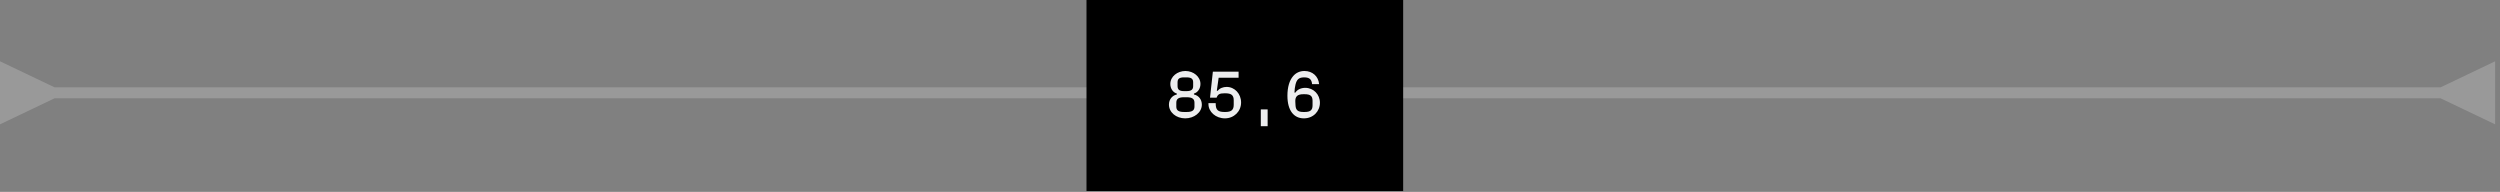 <svg width="456" height="35" viewBox="0 0 456 35" fill="none" xmlns="http://www.w3.org/2000/svg">
<rect x="0" y="0" width="456" height="35" fill="#808080" stroke="none"/>
<g style="mix-blend-mode:plus-lighter">
<path d="M9.959 15.934L-5.02648e-07 11.18L5.02648e-07 22.679L9.959 17.925L9.959 15.934ZM445.151 17.925L455.11 22.679L455.11 11.18L445.151 15.934L445.151 17.925ZM8.963 16.93L8.963 17.925L446.147 17.925L446.147 16.93L446.147 15.934L8.963 15.934L8.963 16.93Z" fill="white" fill-opacity="0.2"/>
<rect x="198.176" y="34.855" width="34.855" height="57.76" transform="rotate(-90 198.176 34.855)" fill="black"/>
<path d="M216.191 21.589C214.511 21.589 213.215 20.485 213.215 19.081C213.215 18.157 213.779 17.425 214.655 17.233V17.065C213.935 16.861 213.467 16.141 213.467 15.313C213.467 13.945 214.775 12.949 216.215 12.949C217.691 12.949 218.963 13.981 218.963 15.313C218.963 16.141 218.495 16.861 217.775 17.065V17.233C218.651 17.425 219.215 18.157 219.215 19.081C219.215 20.533 217.787 21.589 216.191 21.589ZM214.559 19.453C214.559 20.161 215.003 20.425 215.963 20.425H216.455C217.415 20.425 217.871 20.161 217.871 19.453V18.733C217.871 18.013 217.415 17.737 216.455 17.737H215.963C215.003 17.737 214.559 18.013 214.559 18.733V19.453ZM214.787 15.709C214.787 16.369 215.159 16.621 215.975 16.621H216.431C217.235 16.621 217.631 16.369 217.631 15.709V15.001C217.631 14.341 217.235 14.113 216.431 14.113H215.975C215.159 14.113 214.787 14.341 214.787 15.001V15.709ZM223.422 21.589C221.766 21.589 220.422 20.413 220.422 18.985V18.817H221.742V18.877C221.742 20.029 222.126 20.425 223.35 20.425H223.494C224.61 20.425 225.03 20.041 225.03 19.105V18.289C225.03 17.365 224.598 17.017 223.494 17.017H223.35C222.45 17.017 222.138 17.197 221.91 17.809H220.71L221.226 13.069H225.918V14.173H222.282L221.946 16.561H222.114C222.45 16.105 223.086 15.853 223.734 15.853C225.21 15.853 226.374 17.101 226.374 18.697C226.374 20.317 225.09 21.589 223.422 21.589ZM229.97 19.957H231.218V23.017H229.97V19.957ZM237.825 21.589C236.037 21.589 234.825 20.209 234.825 17.461C234.825 15.889 235.197 14.665 235.857 13.897C236.373 13.285 237.081 12.949 237.933 12.949C239.397 12.949 240.477 13.921 240.609 15.349H239.325C239.241 14.449 238.809 14.113 237.885 14.113C236.937 14.113 236.541 14.461 236.301 15.409C236.193 15.829 236.133 16.333 236.109 16.885H236.277C236.637 16.333 237.309 16.021 238.077 16.021C239.589 16.021 240.753 17.221 240.753 18.745C240.753 20.281 239.565 21.589 237.825 21.589ZM236.265 18.541L236.301 19.225C236.349 20.077 236.733 20.425 237.729 20.425H237.969C238.989 20.425 239.409 20.101 239.409 19.225V18.373C239.409 17.497 238.989 17.185 237.969 17.185H237.729C236.709 17.185 236.217 17.557 236.265 18.541Z" fill="#ECEDEE"/>
</g>
</svg>
